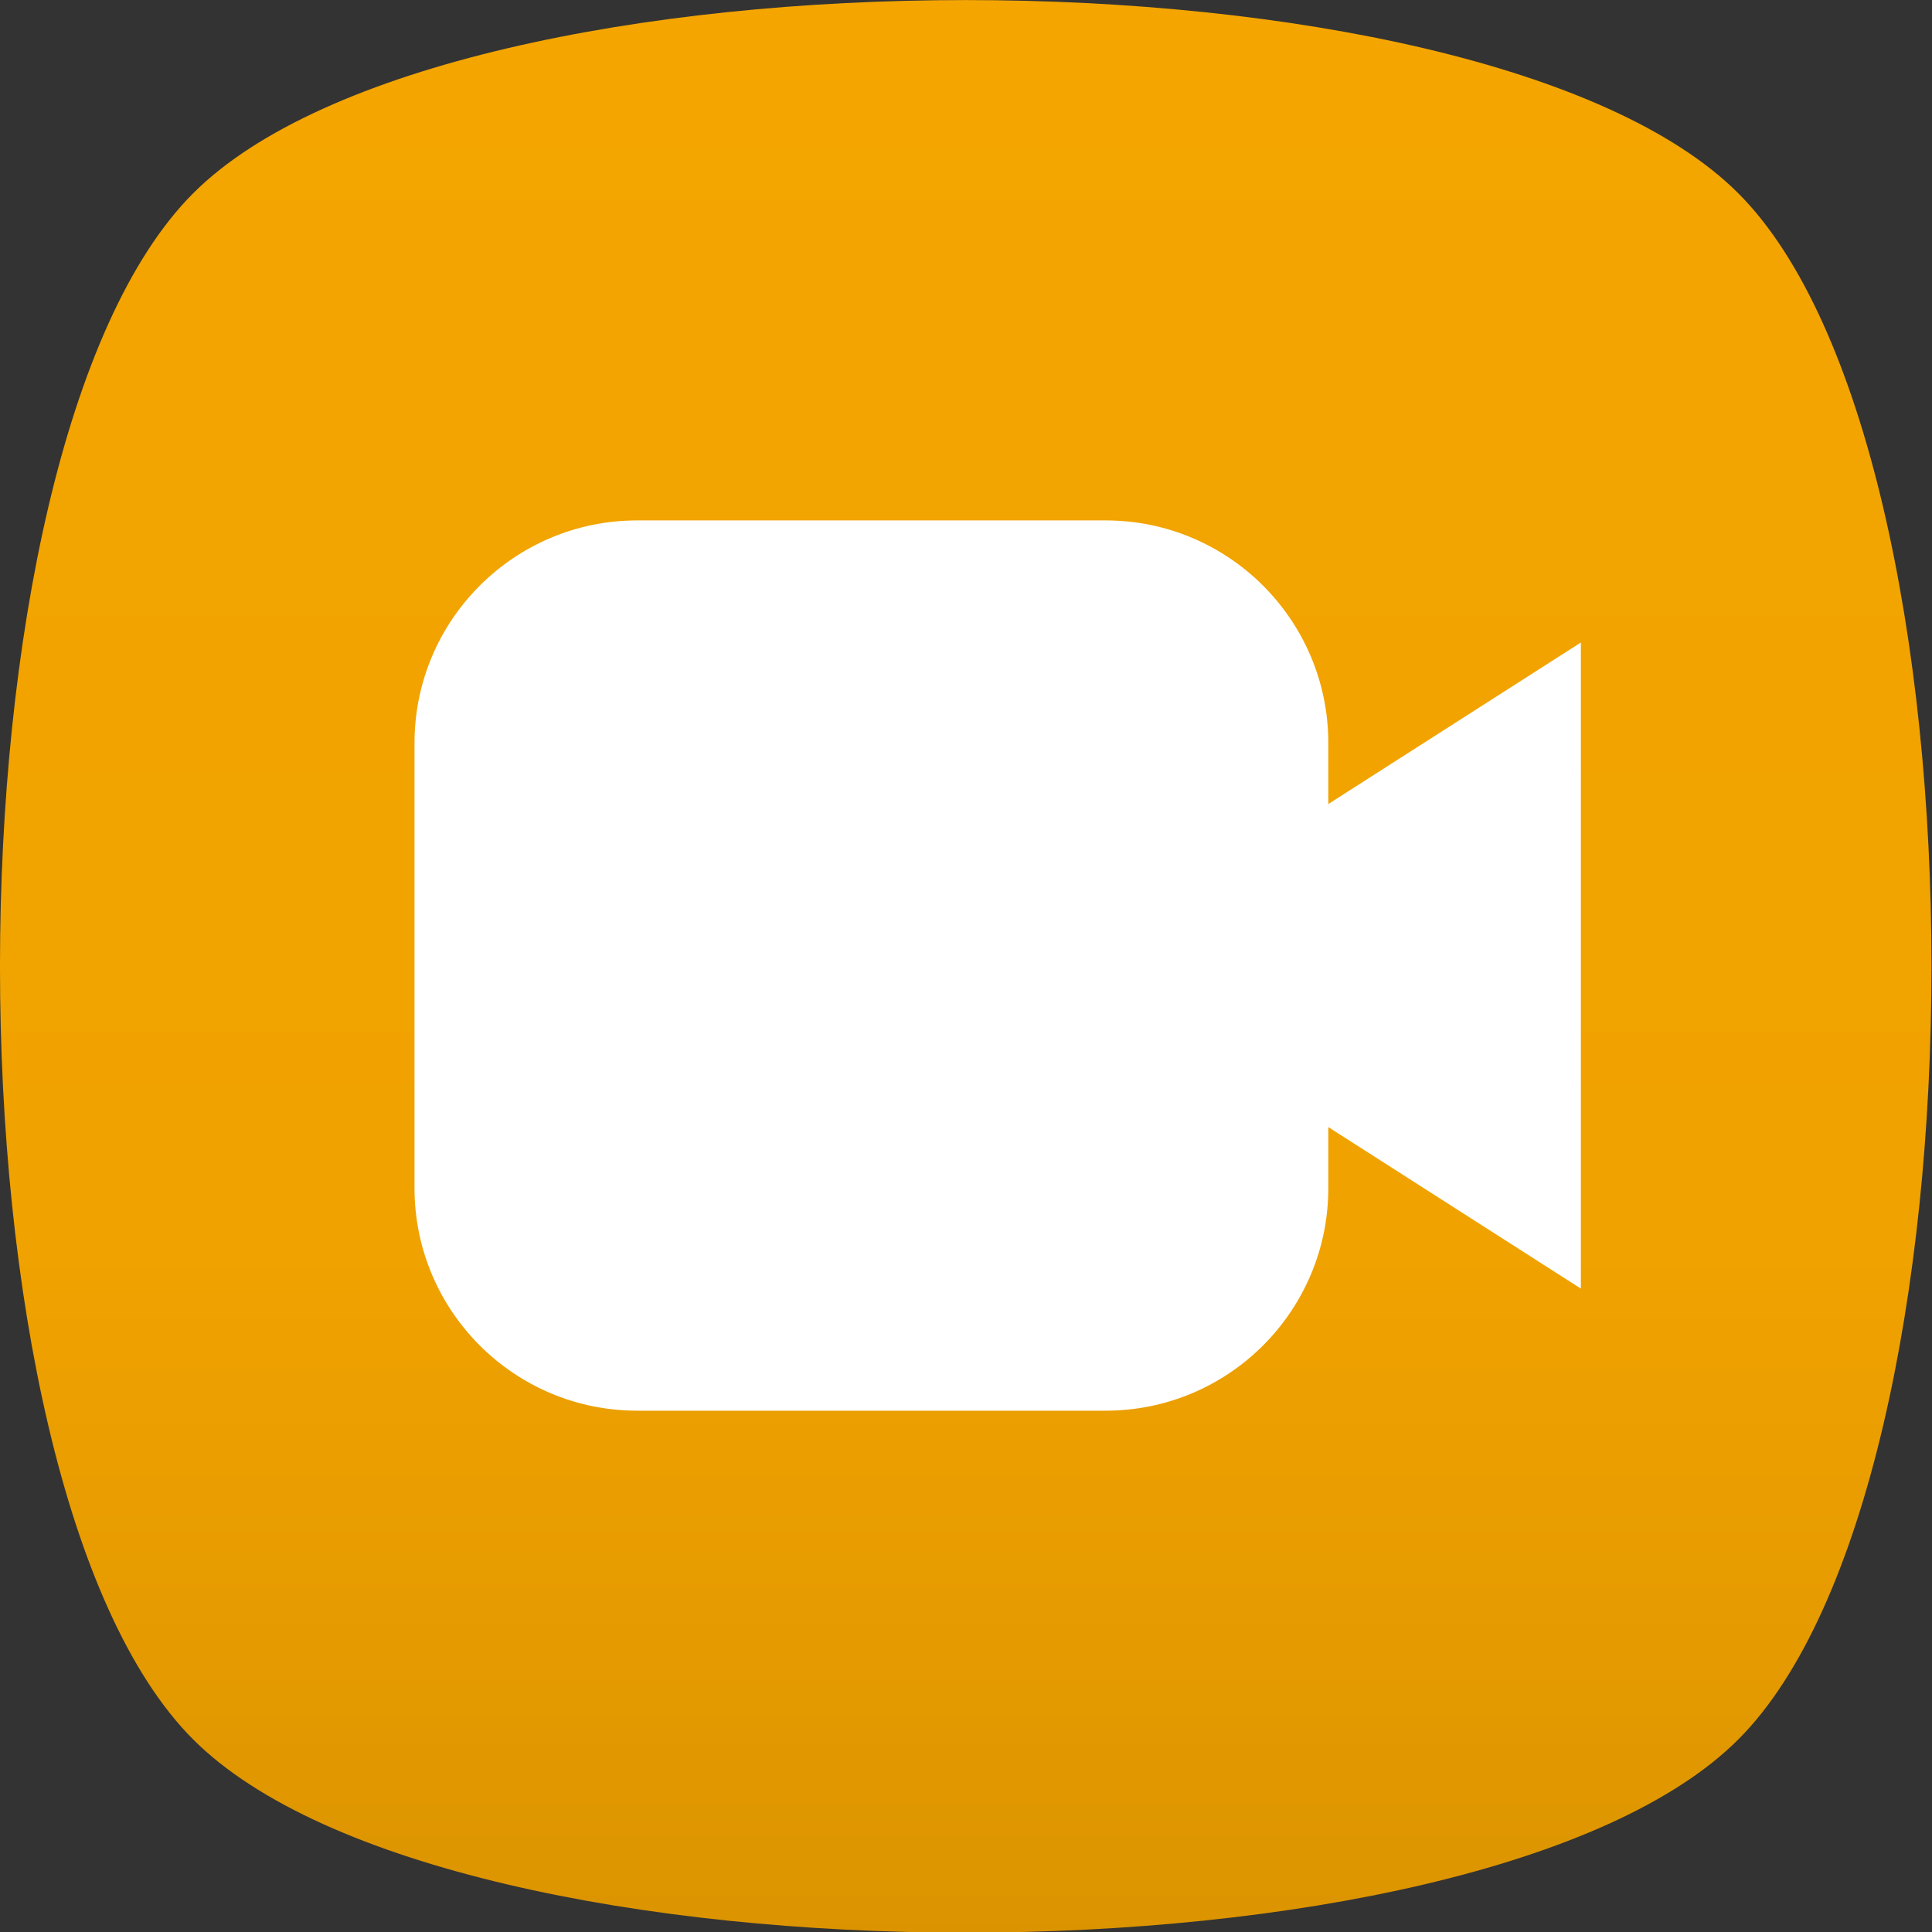 <?xml version="1.0" encoding="UTF-8" standalone="no"?>
<!DOCTYPE svg PUBLIC "-//W3C//DTD SVG 1.1//EN" "http://www.w3.org/Graphics/SVG/1.1/DTD/svg11.dtd">
<svg width="100%" height="100%" viewBox="0 0 512 512" version="1.1" xmlns="http://www.w3.org/2000/svg" xmlns:xlink="http://www.w3.org/1999/xlink" xml:space="preserve" xmlns:serif="http://www.serif.com/" style="fill-rule:evenodd;clip-rule:evenodd;stroke-linejoin:round;stroke-miterlimit:2;">
    <rect x="0" y="0" width="512" height="512" fill="#333333" stroke="none"/>
    <rect id="Artboard1" x="0" y="0" width="512" height="512" style="fill:none;"/>
    <g id="Artboard11" serif:id="Artboard1">
        <g transform="matrix(1.473,0,0,1.552,-16.576,-49.648)">
            <path d="M324,65C370.333,109 370.333,285 324,329C277.667,373 92.333,373 46,329C-0.333,285 -0.333,109 46,65C92.333,21 277.667,21 324,65Z" style="fill:url(#_Linear1);"/>
        </g>
        <g transform="matrix(0.935,9.47052e-33,3.25338e-32,1.605,520.316,-317.905)">
            <path d="M-180,384.17L-180,394.25C-180,414.533 -208.285,431 -243.123,431L-375.877,431C-410.715,431 -439,414.533 -439,394.25L-439,320.75C-439,300.467 -410.715,284 -375.877,284L-243.123,284C-208.285,284 -180,300.467 -180,320.75L-180,330.83L-108.417,304.16L-108.417,410.84L-180,384.17Z" style="fill:white;"/>
        </g>
    </g>
    <defs>
        <linearGradient id="_Linear1" x1="0" y1="0" x2="1" y2="0" gradientUnits="userSpaceOnUse" gradientTransform="matrix(2.12782e-14,330,-347.5,2.02067e-14,190.772,32)"><stop offset="0" style="stop-color:rgb(244,165,0);stop-opacity:1"/><stop offset="0.64" style="stop-color:rgb(240,162,0);stop-opacity:1"/><stop offset="0.83" style="stop-color:rgb(230,155,0);stop-opacity:1"/><stop offset="1" style="stop-color:rgb(219,148,0);stop-opacity:1"/></linearGradient>
    </defs>
</svg>
